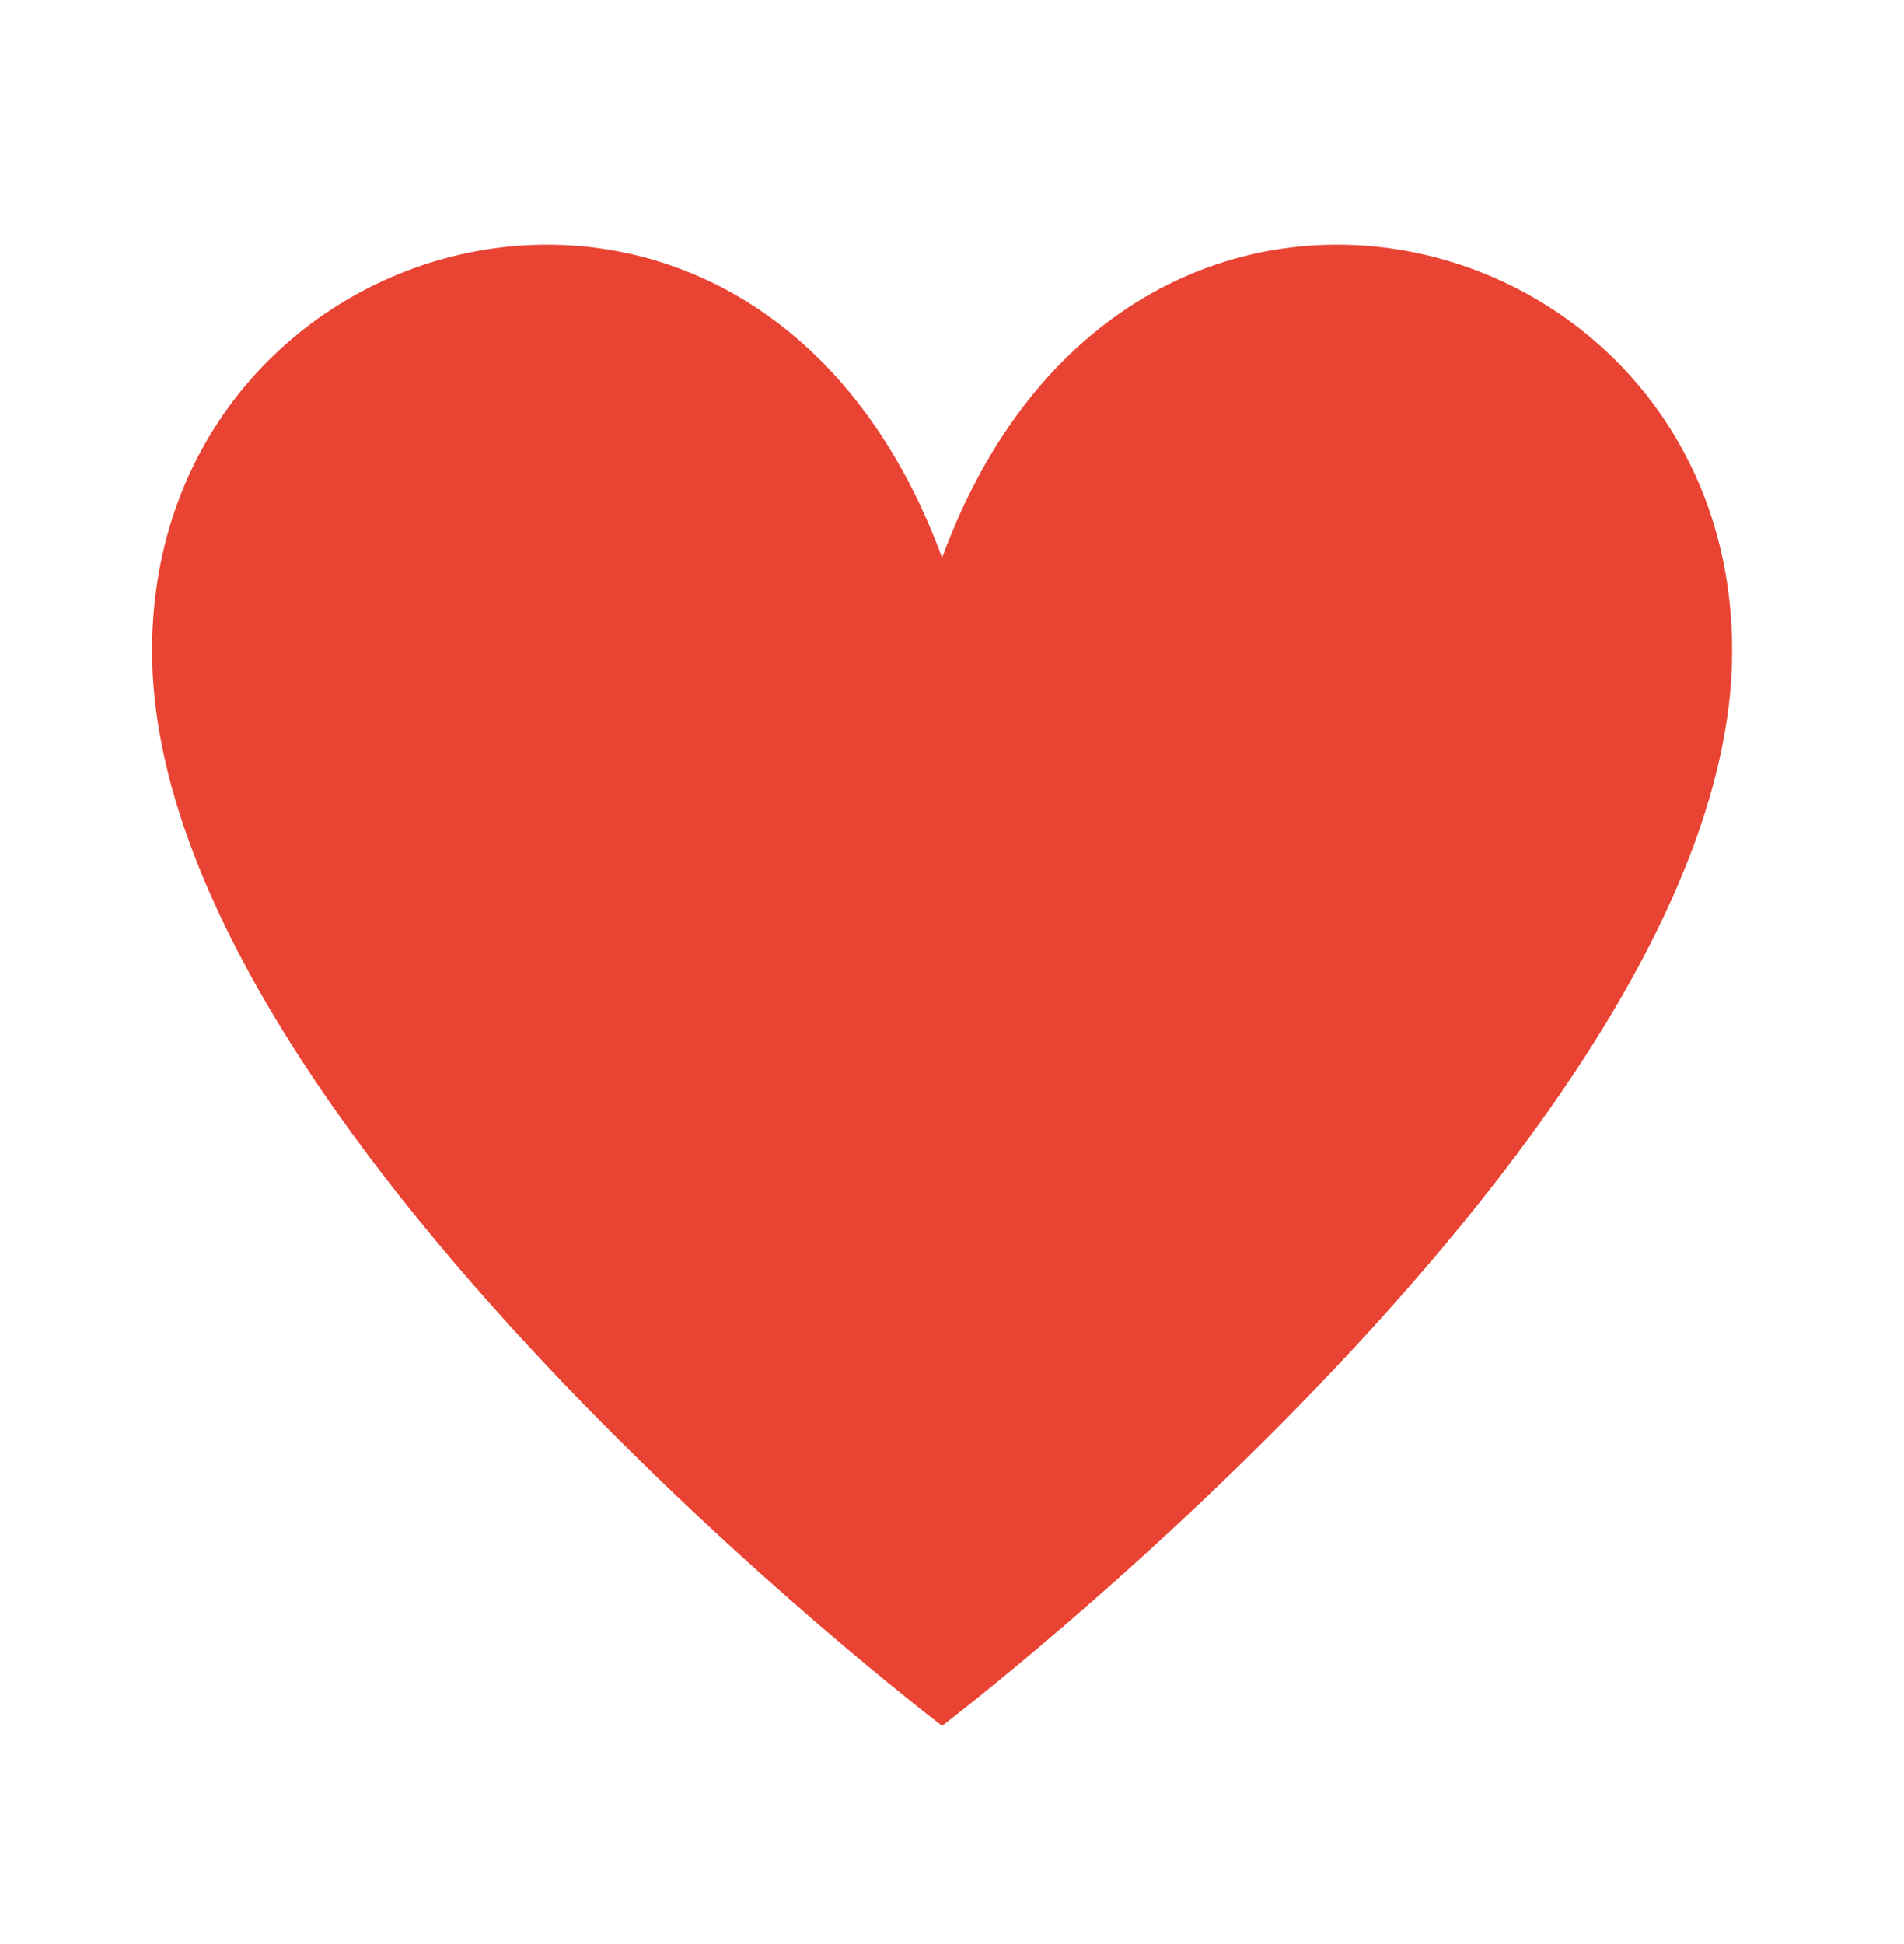 
<svg width="48px" height="49px" viewBox="0 -1 48 49" version="1.1" xmlns="http://www.w3.org/2000/svg" xmlns:xlink="http://www.w3.org/1999/xlink">
    <!-- Generator: Sketch 41.2 (35397) - http://www.bohemiancoding.com/sketch -->
    <desc>Created with Sketch.</desc>
    <defs>
        <polygon id="path-1" points="0 47.5 47.5 47.5 47.5 0 0 0"></polygon>
    </defs>
    <g id="2665" stroke="none" stroke-width="1" fill="none" fill-rule="evenodd" transform="translate(0, -1)">
        <g id="g10" transform="translate(24, 24.5) scale(1, -1) translate(-24, -24.5) translate(0, 0.5)">
            <g id="g12">
                <g id="g14-Clipped">
                    <mask id="mask-2" fill="white">
                        <use xlink:href="#path-1"></use>
                    </mask>
                    <g id="path18"></g>
                    <g id="g14" mask="url(#mask-2)">
                        <g transform="translate(3.75, 3.75)" id="g20">
                            <g transform="translate(0.084, 0.851)">
                                <path d="M0,27.5 C0,38.499 15.23,42.575 19.916,29.843 C24.602,42.575 39.833,38.499 39.833,27.5 C39.833,15.55 19.916,0.399 19.916,0.399 C19.916,0.399 0,15.55 0,27.5" id="path22" fill="#E94333"></path>
                            </g>
                        </g>
                    </g>
                </g>
            </g>
        </g>
    </g>
</svg>
